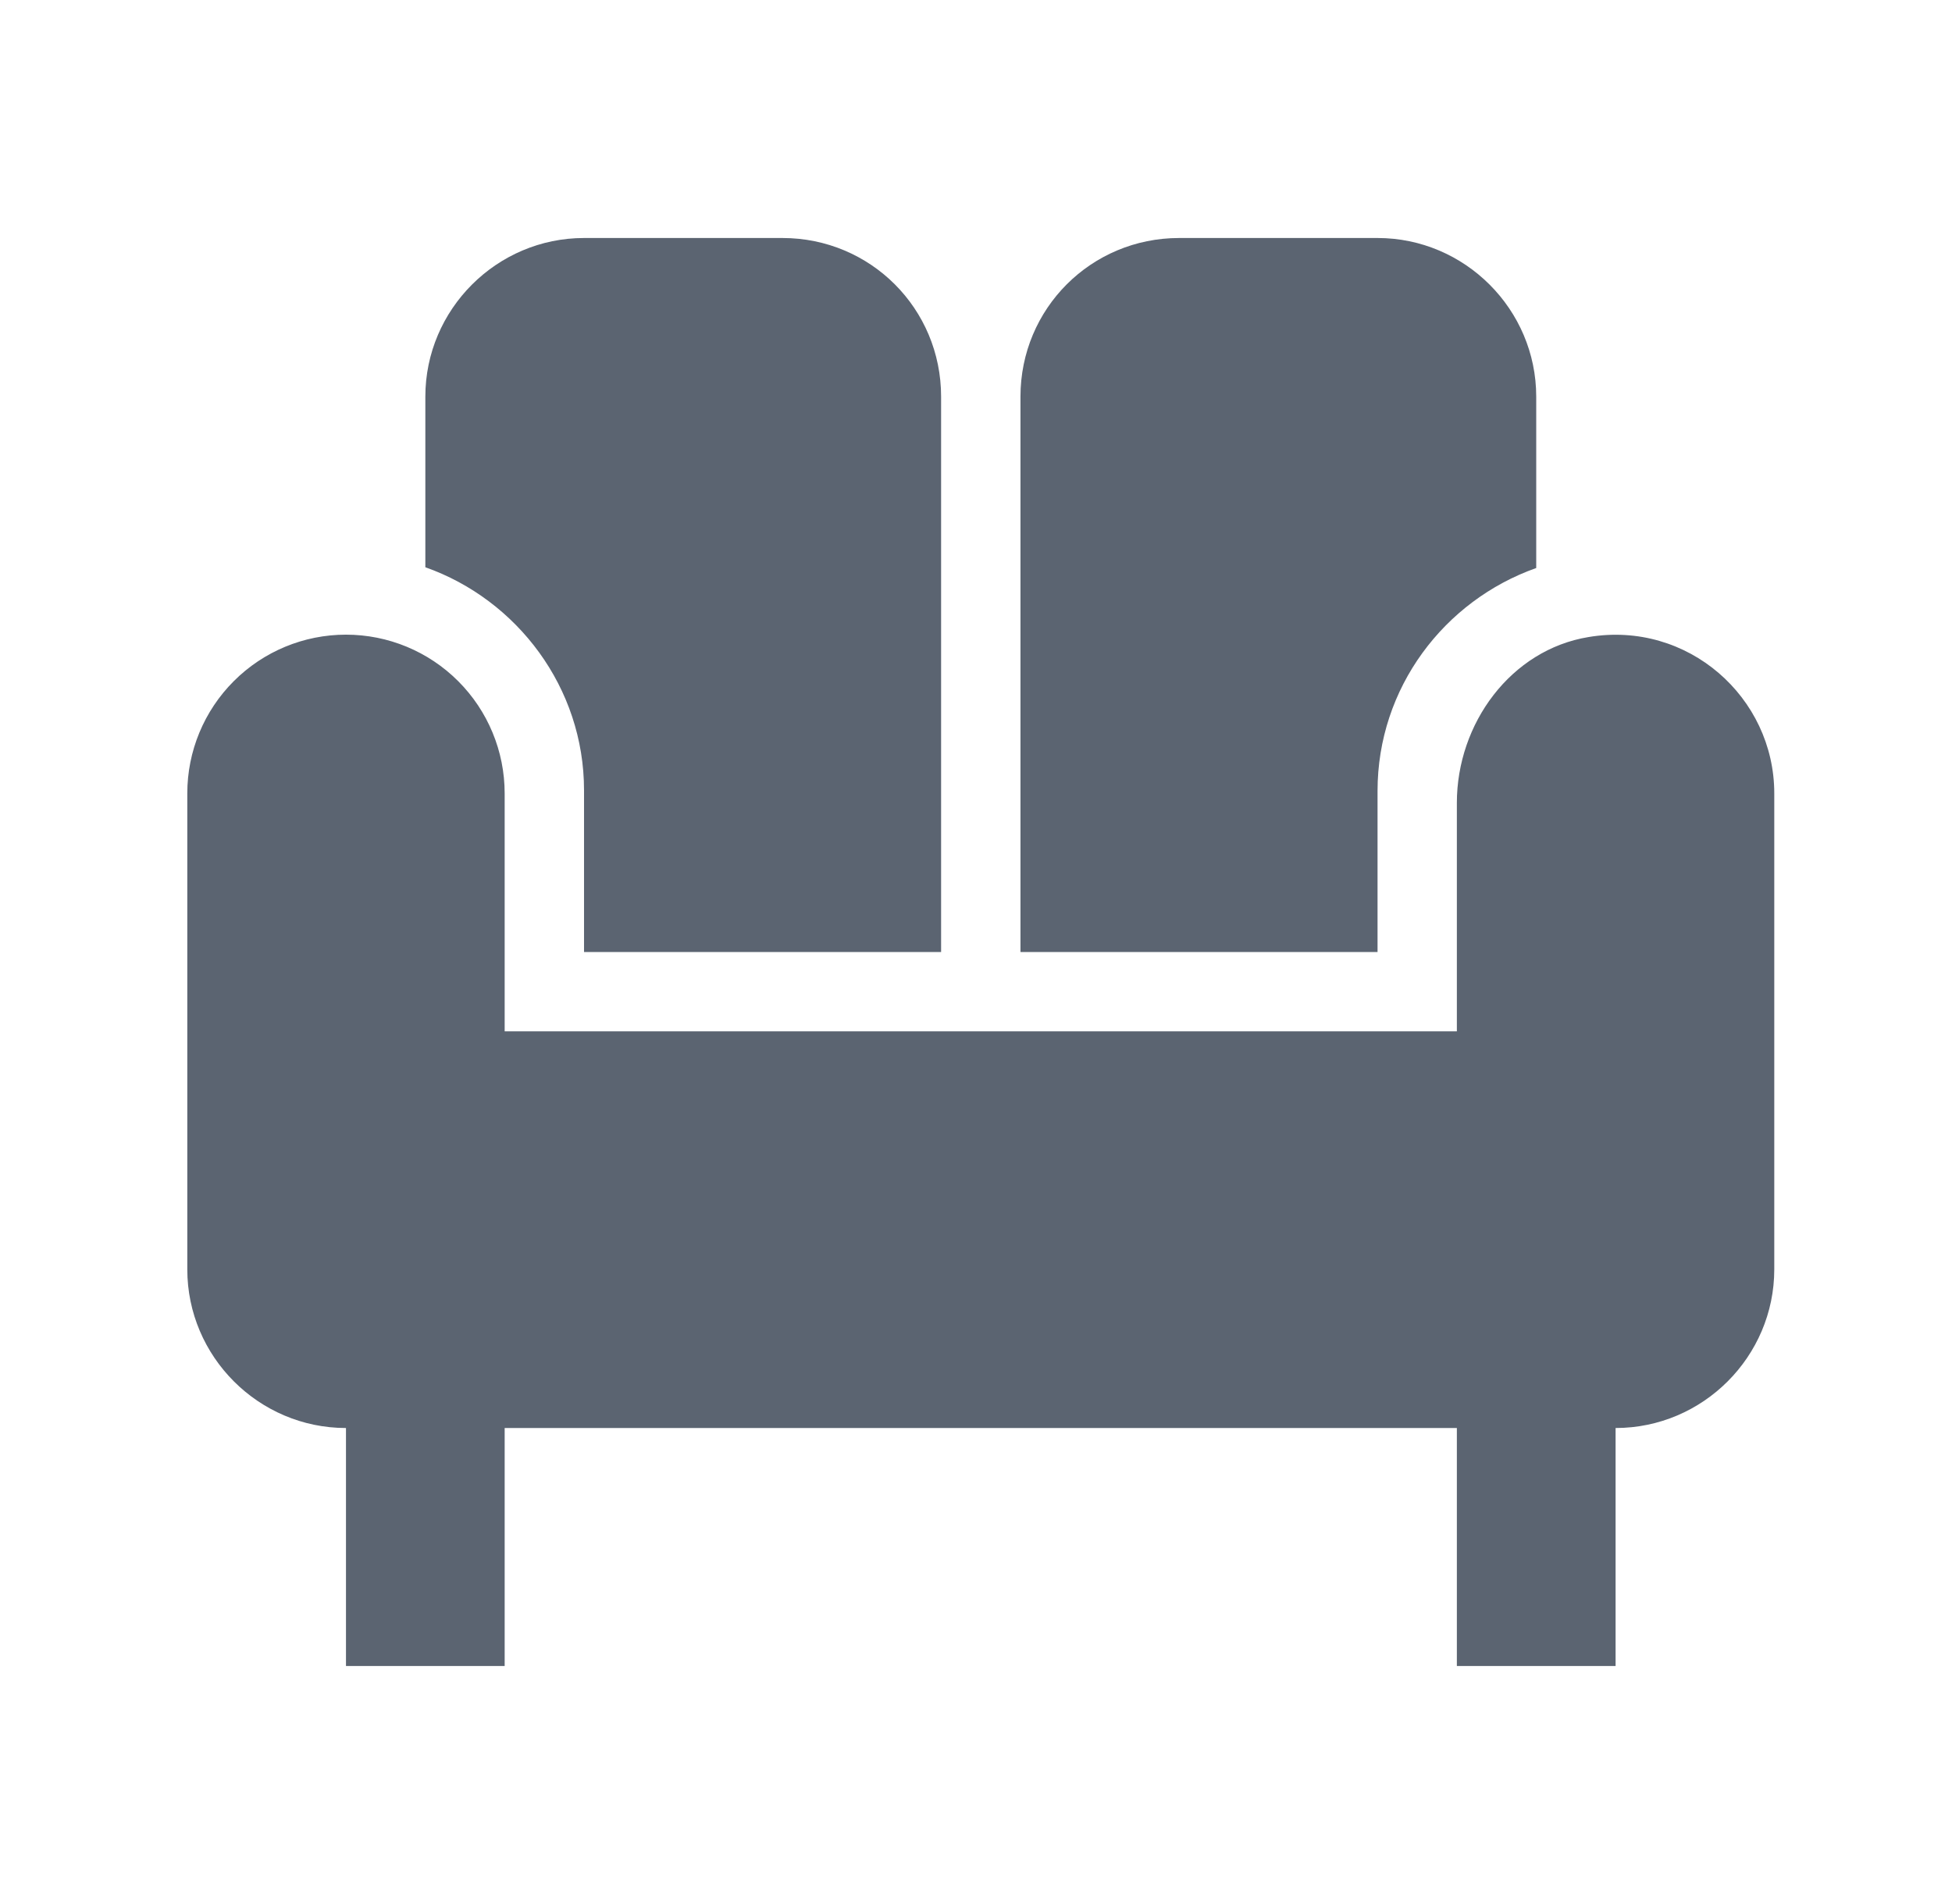 <svg width="41" height="40" viewBox="0 0 41 40" fill="none" xmlns="http://www.w3.org/2000/svg">
<path d="M21.434 8.333C21.434 6.483 22.917 5 24.767 5H28.934C30.767 5 32.267 6.5 32.267 8.333V11.933C30.334 12.617 28.934 14.45 28.934 16.617V20H21.434V8.333ZM12.267 16.6V20H19.767V8.333C19.767 6.483 18.284 5 16.434 5H12.267C10.434 5 8.934 6.5 8.934 8.333V11.917C10.867 12.6 12.267 14.45 12.267 16.6ZM33.367 13.383C31.734 13.65 30.6 15.2 30.6 16.867V21.667H10.6V16.667C10.6 15.783 10.249 14.935 9.624 14.31C8.999 13.684 8.151 13.333 7.267 13.333C6.383 13.333 5.535 13.684 4.91 14.31C4.285 14.935 3.934 15.783 3.934 16.667V26.667C3.934 28.5 5.434 30 7.267 30V35H10.6V30H30.6V35H33.934V30C35.767 30 37.267 28.5 37.267 26.667V16.667C37.267 14.65 35.45 13.033 33.367 13.383Z" fill="#5B6471"/>
</svg>
